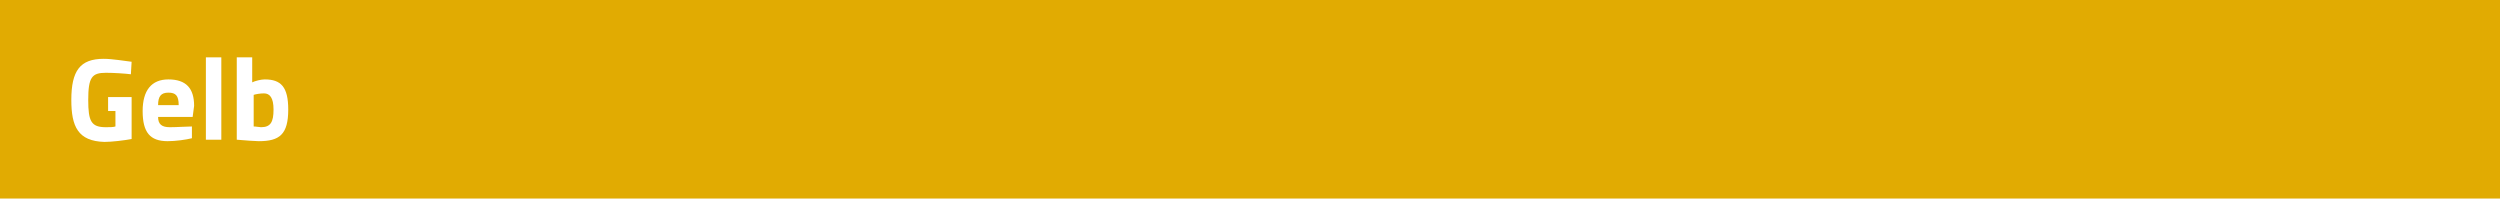 <?xml version="1.0" encoding="utf-8"?>
<!-- Generator: Adobe Illustrator 24.3.0, SVG Export Plug-In . SVG Version: 6.00 Build 0)  -->
<svg version="1.1" id="Layer_1" xmlns="http://www.w3.org/2000/svg" xmlns:xlink="http://www.w3.org/1999/xlink" x="0px" y="0px"
	 viewBox="0 0 340 27" style="enable-background:new 0 0 340 27;" xml:space="preserve">
<style type="text/css">
	.st0{fill:#5C3C28;}
	.st1{enable-background:new    ;}
	.st2{fill:#FFFFFF;}
	.st3{fill:#E1AB02;}
	.st4{fill:#CC9D57;}
	.st5{fill:#849B1A;}
	.st6{fill:#AE3F00;}
</style>
<g>
	<rect id="Rectangle_Copy" class="st3" width="340" height="27"/>
	<g class="st1">
		<path class="st2" d="M9.7,13.6c0-4,1.2-5.6,4.4-5.6c1.2,0,2.9,0.3,3.8,0.4l-0.1,1.7C17,10,15.5,9.9,14.4,9.9
			c-1.9,0-2.4,0.6-2.4,3.7c0,2.9,0.4,3.7,2.4,3.7c0.5,0,1,0,1.3-0.1v-2.1h-1v-1.9h3.2v5.7c-1,0.2-2.7,0.4-3.7,0.4
			C10.6,19.2,9.7,17.2,9.7,13.6z"/>
		<path class="st2" d="M19.4,15.1c0-2.8,1.2-4.3,3.5-4.3c2.4,0,3.5,1.2,3.5,3.6l-0.2,1.5h-4.7c0,1,0.5,1.4,1.6,1.4
			c1,0,2.3-0.1,3-0.1l0,1.6c-0.8,0.2-2.2,0.4-3.3,0.4C20.4,19.2,19.4,18,19.4,15.1z M24.3,14.3c0-1.3-0.4-1.7-1.4-1.7
			c-1,0-1.4,0.5-1.4,1.7H24.3z"/>
		<path class="st2" d="M28,7.8h2.1V19H28V7.8z"/>
		<path class="st2" d="M32.2,19V7.8h2.1v3.4c0.4-0.2,1.2-0.4,1.7-0.4c2.2,0,3.2,1,3.2,4.1c0,3.4-1.2,4.3-4,4.3
			C34.8,19.2,33.3,19.1,32.2,19z M37.2,14.9c0-1.6-0.5-2.2-1.3-2.2c-0.5,0-1.1,0.1-1.4,0.2v4.3c0.3,0,0.8,0.1,1,0.1
			C36.8,17.3,37.2,16.6,37.2,14.9z"/>
	</g>
</g>
</svg>
